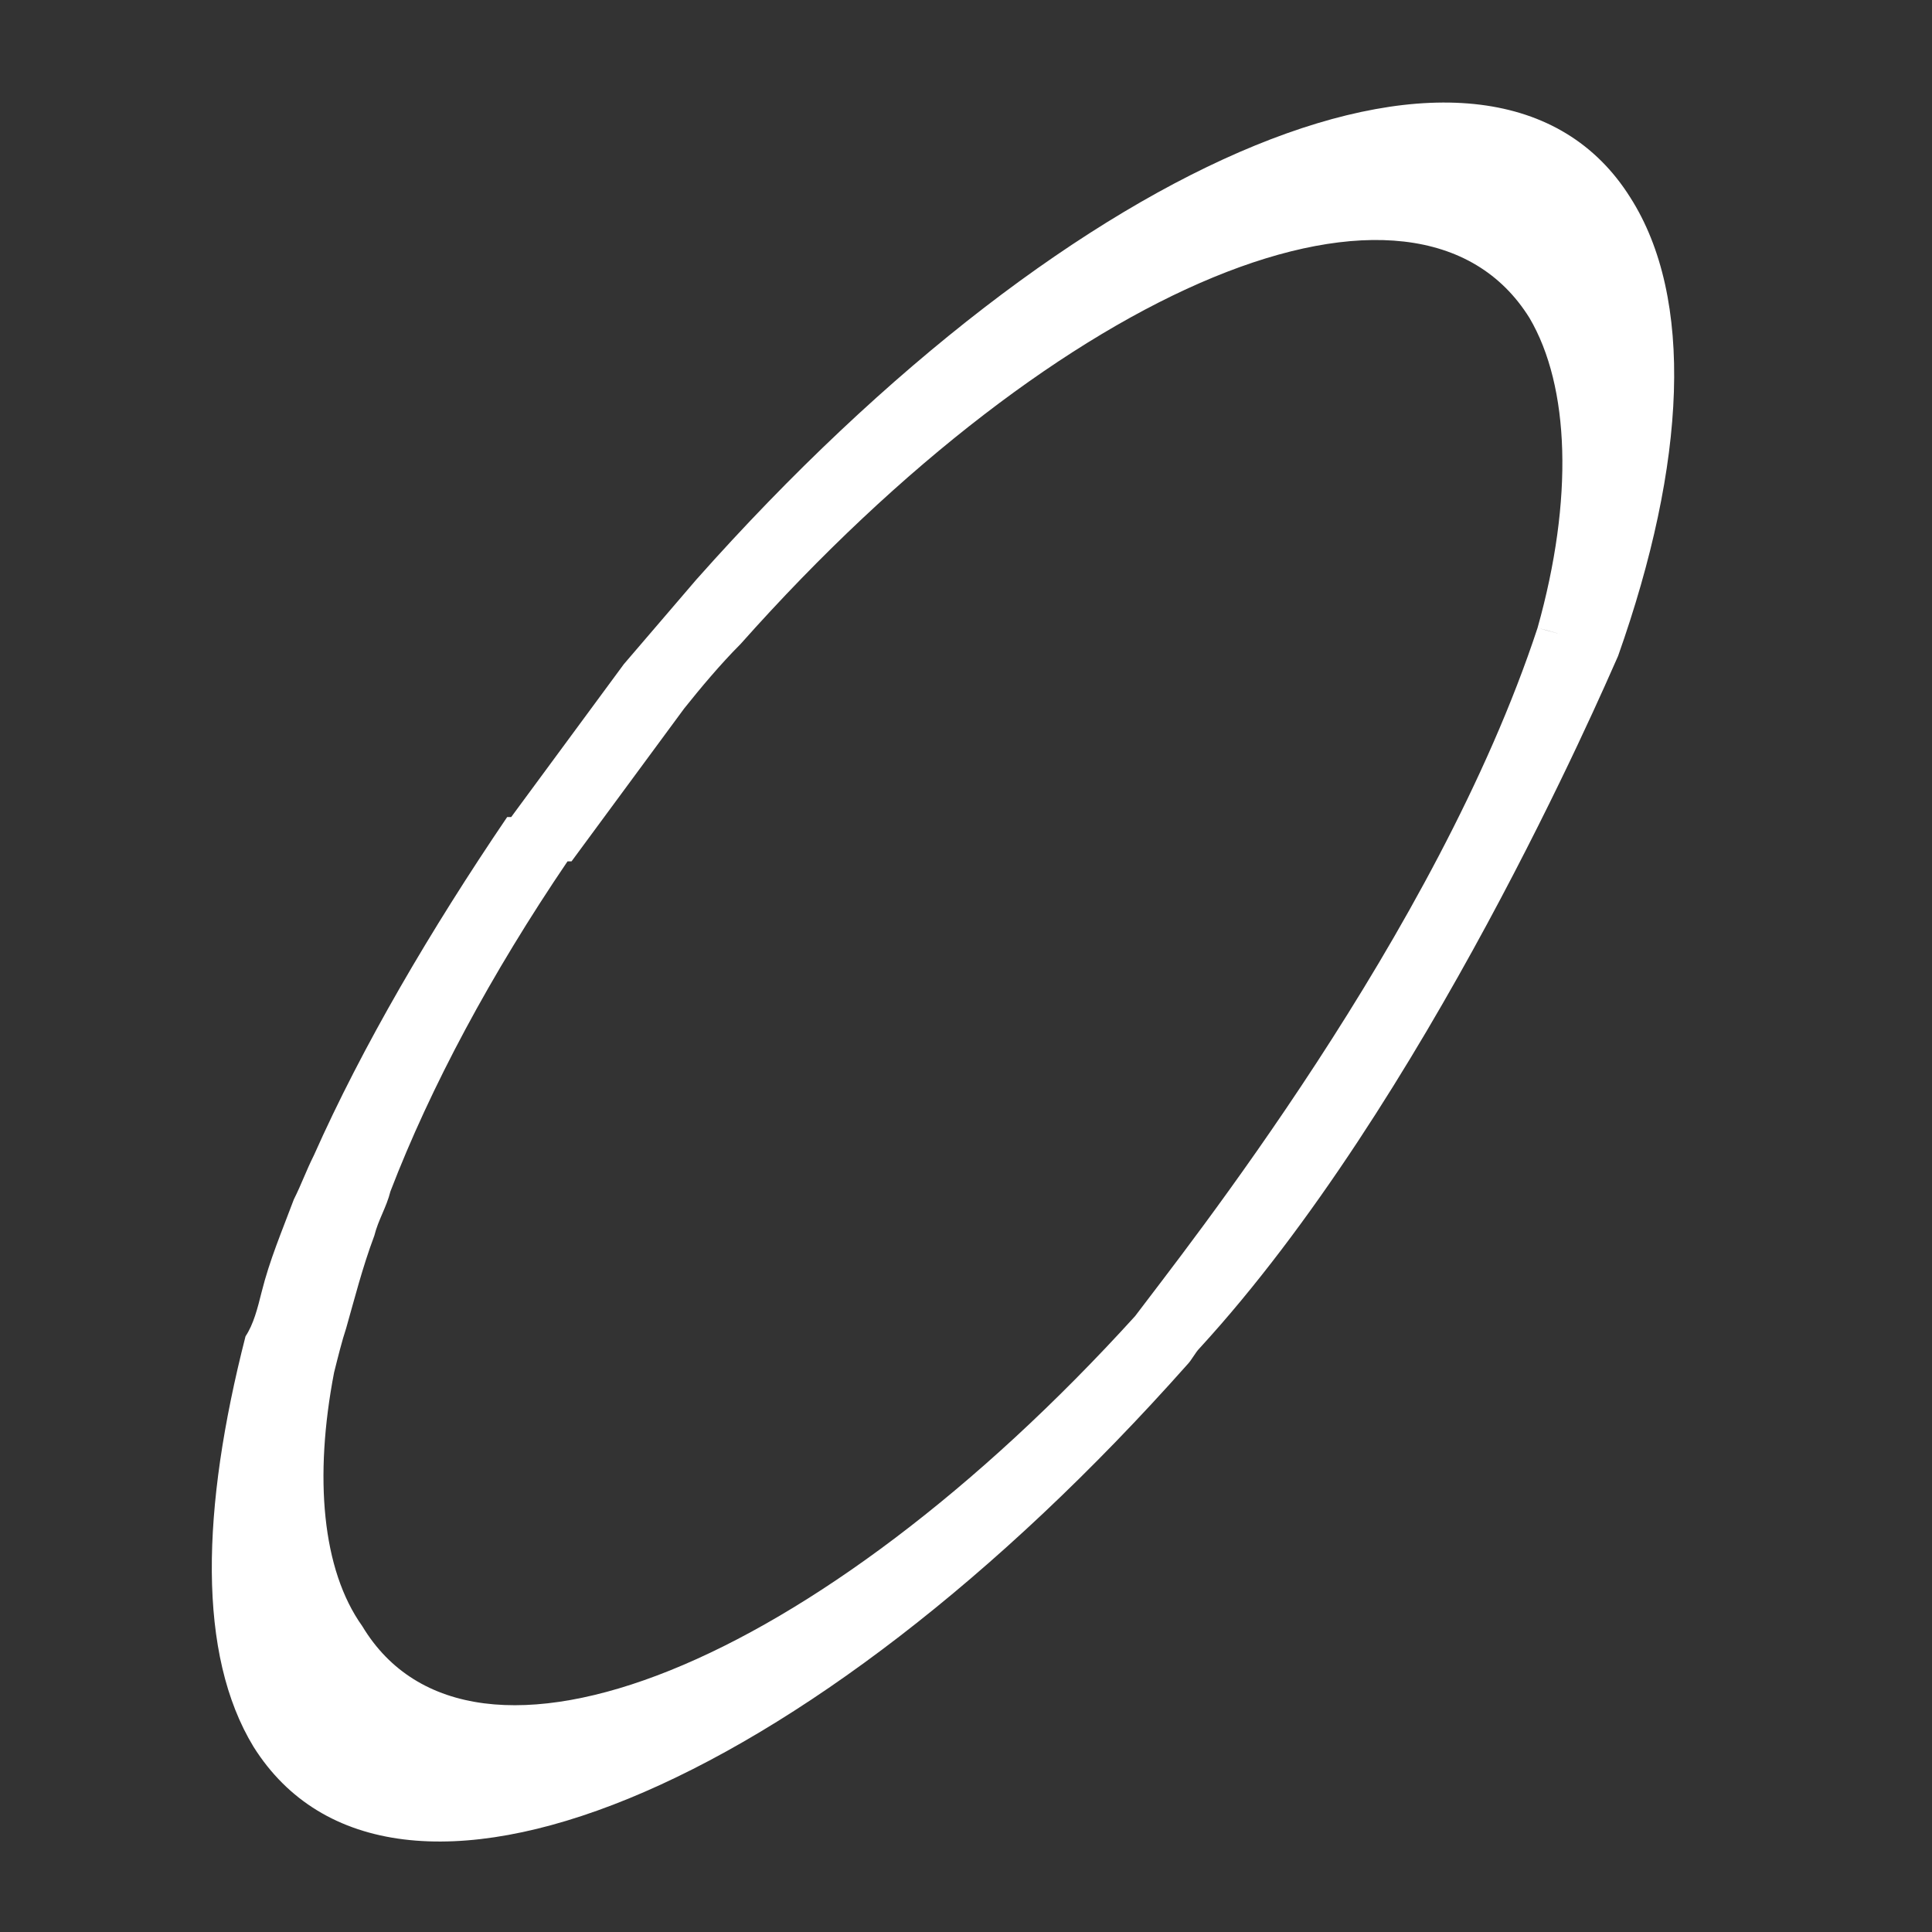 <?xml version="1.0" encoding="utf-8"?>
<!-- Generator: Adobe Illustrator 23.0.1, SVG Export Plug-In . SVG Version: 6.00 Build 0)  -->
<svg version="1.0" id="Layer_1" xmlns="http://www.w3.org/2000/svg" xmlns:xlink="http://www.w3.org/1999/xlink" x="0px" y="0px"
	 width="48px" height="48px" viewBox="0 0 48 48" style="enable-background:new 0 0 48 48;" xml:space="preserve">
<rect x="0" y="0" width="48" height="48" fill="#333333" stroke="none"/>
<style type="text/css">
	.st0{fill:#FFFFFF;}
</style>
<title>cog</title>
<path class="st0" d="M40.5,4.9c-3.4-5.4-13.7-1.2-23.2,9.5c-0.6,0.7-1.2,1.4-1.8,2.1c0,0,0,0,0,0l-2.8,3.8l0,0c0,0,0,0-0.1,0
	c-1.9,2.8-3.6,5.7-4.8,8.4c-0.2,0.4-0.3,0.7-0.5,1.1c-0.3,0.8-0.6,1.5-0.8,2.3c-0.1,0.4-0.2,0.8-0.4,1.1C5,37.5,4.9,41.1,6.3,43.4
	c3.4,5.4,13.7,1.2,23.2-9.5c0.1-0.1,0.2-0.3,0.3-0.4c5.6-6.1,10-16.3,10.4-17.2c0,0,0,0,0,0C41.9,11.5,42.1,7.4,40.5,4.9z
	 M38.2,15.6c-2.5,7.6-8.8,15.5-10,17.1l0,0c-7.9,8.7-16.5,12.2-19.2,7.7C8,39,7.8,36.7,8.3,34.1c0.1-0.4,0.2-0.8,0.3-1.1
	c0.2-0.7,0.4-1.5,0.7-2.3c0.1-0.4,0.3-0.7,0.4-1.1c1-2.6,2.5-5.4,4.4-8.2c0,0,0,0,0,0l0.1,0l2.8-3.8c0,0,0,0,0,0
	c0.4-0.5,0.9-1.1,1.4-1.6c8-9,16.8-12.6,19.6-8.1C39,9.6,39.1,12.4,38.2,15.6c0.4,0.1,0.7,0.2,1.1,0.3L38.2,15.6z"/>
</svg>
